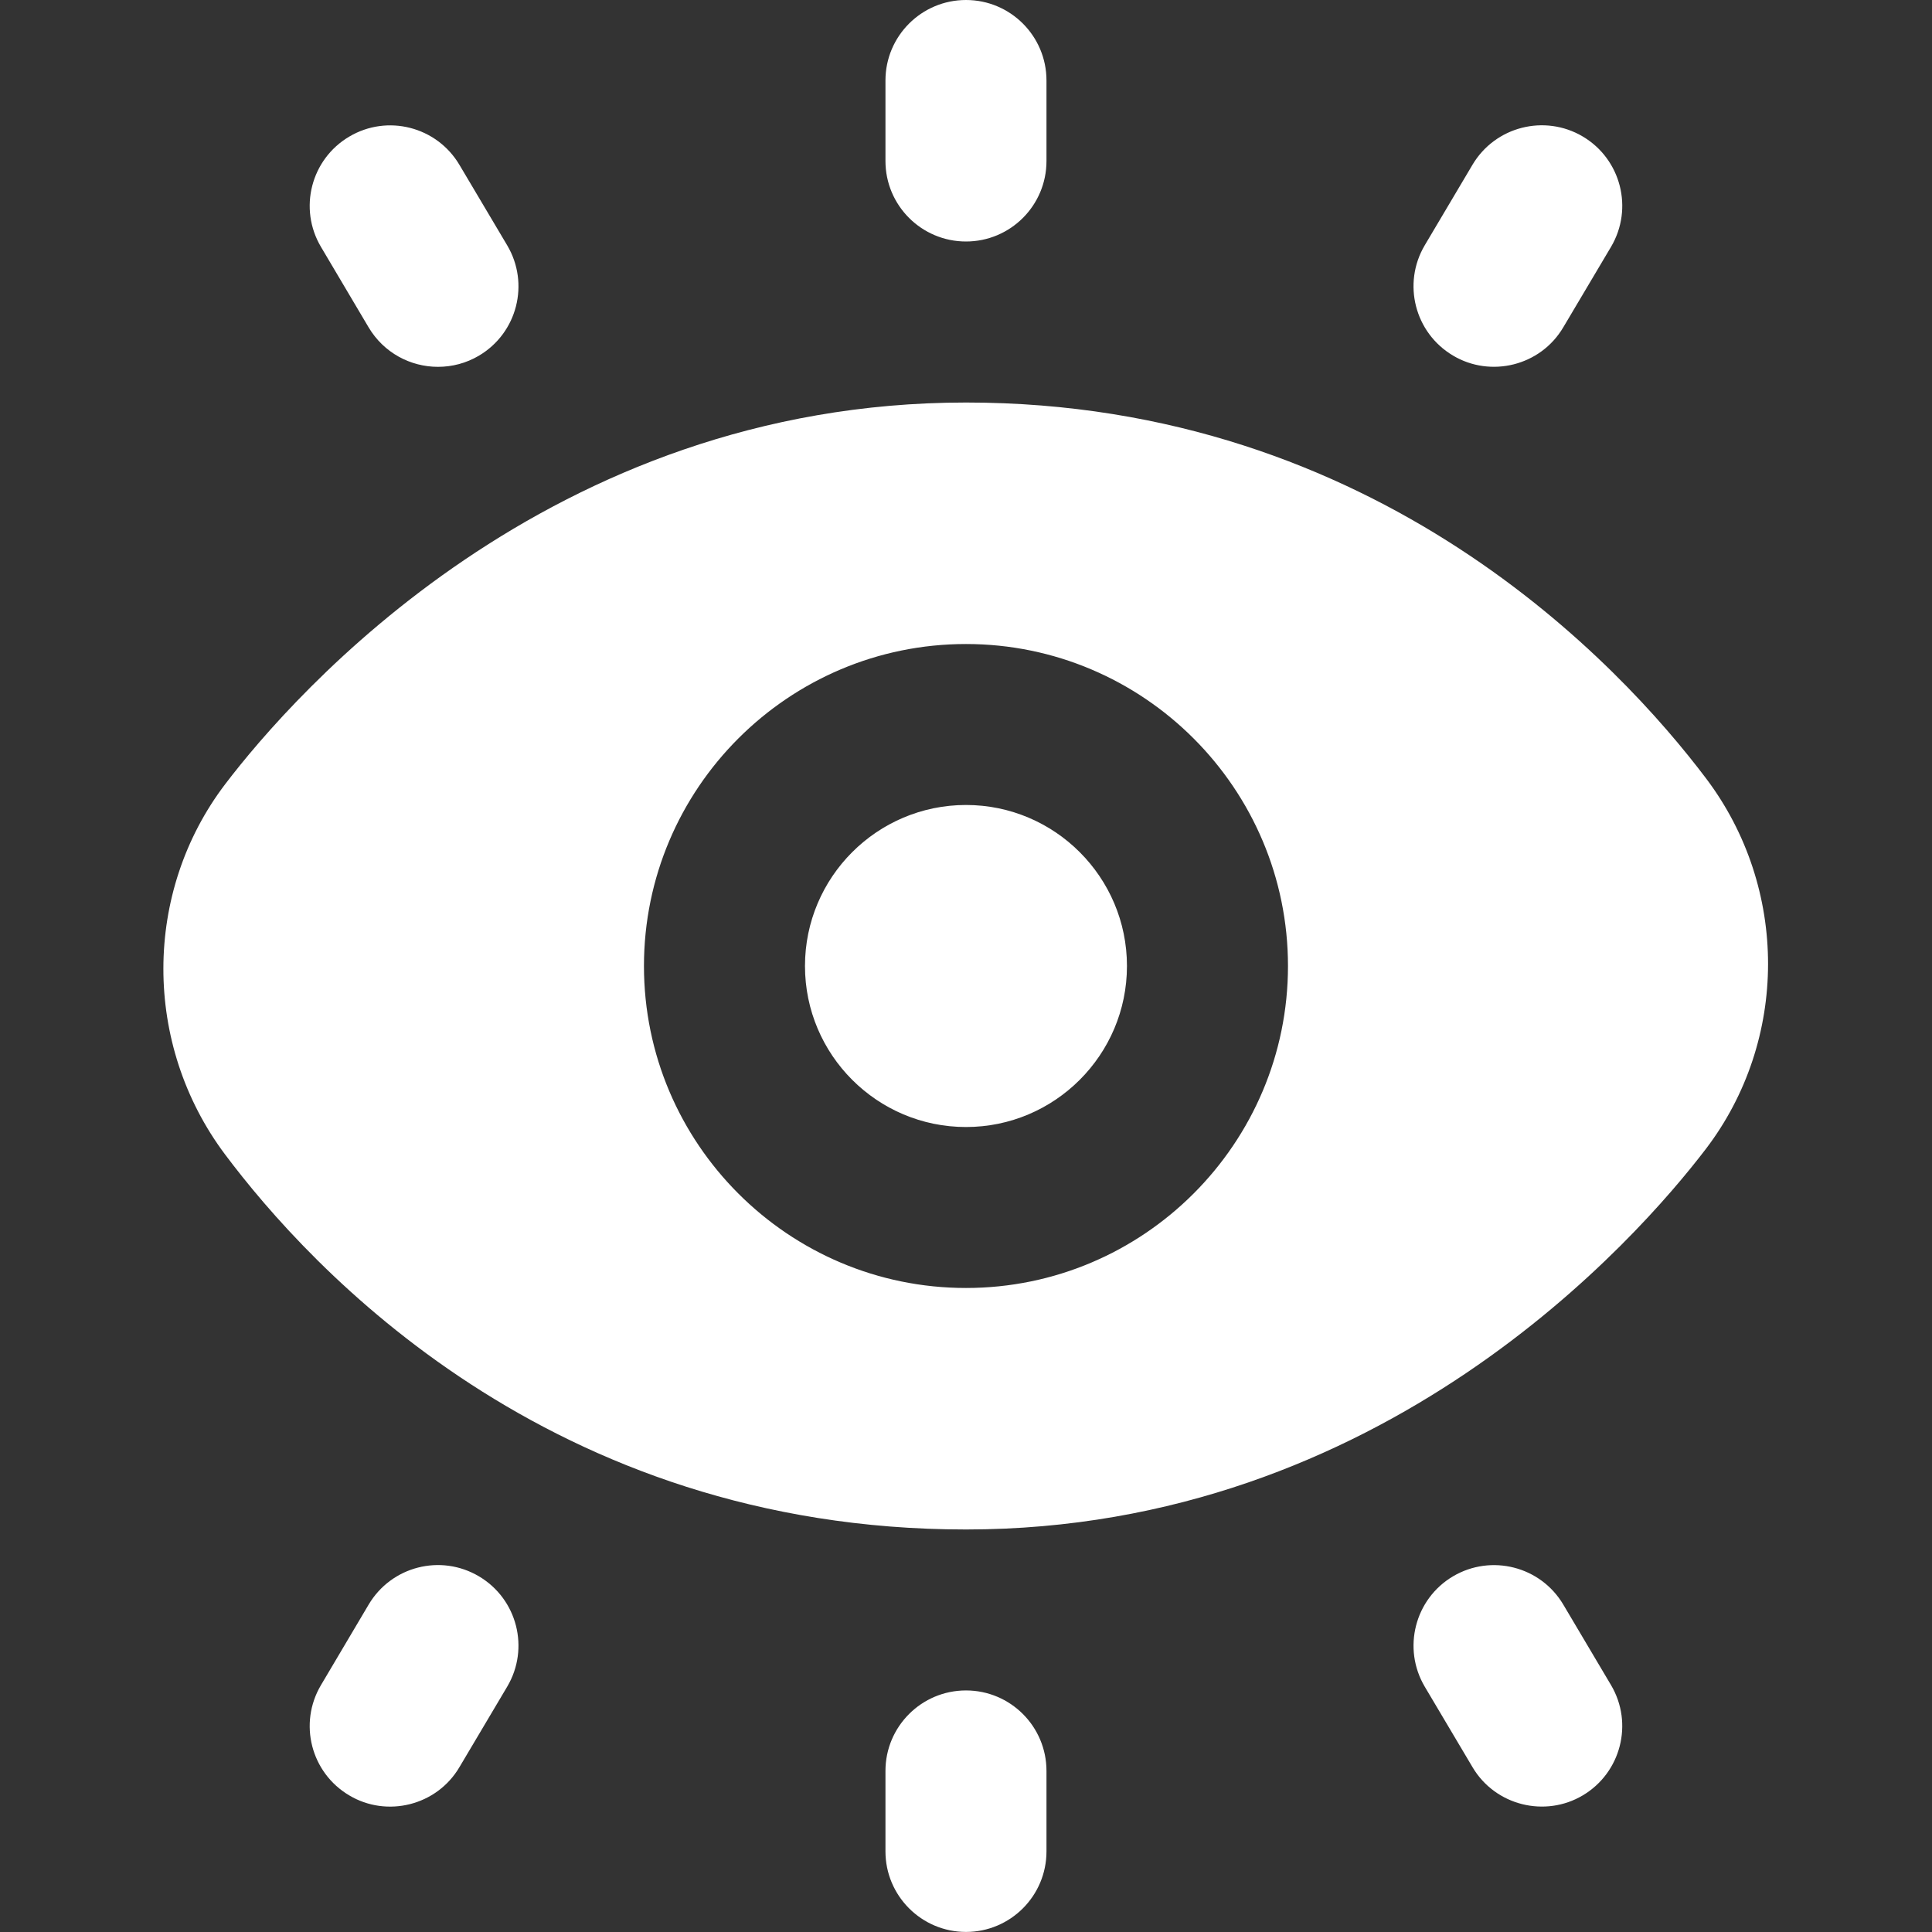 <?xml version="1.0" encoding="UTF-8"?>
<svg xmlns="http://www.w3.org/2000/svg" width="32" height="32" viewBox="0 0 32 32" fill="none">
  <rect x="0" y="0" width="32" height="32" fill="#333333" stroke="none"/>
  <g id="Layer_1">
    <path id="Vector" d="M7.254 6.076C6.798 6.076 6.356 5.843 6.106 5.423L5.316 4.089C4.941 3.456 5.149 2.639 5.784 2.263C6.416 1.888 7.234 2.096 7.61 2.731L8.401 4.064C8.776 4.697 8.568 5.515 7.933 5.891C7.72 6.017 7.486 6.076 7.254 6.076ZM16 13.333C14.529 13.333 13.333 14.529 13.333 16C13.333 17.471 14.529 18.667 16 18.667C17.47 18.667 18.666 17.471 18.666 16C18.666 14.529 17.47 13.333 16 13.333ZM28.253 19.032C27.125 20.509 22.906 25.333 16 25.333C9.093 25.333 5.126 20.988 3.726 19.119C2.364 17.3 2.366 14.777 3.733 12.984C4.862 11.503 9.086 6.667 16 6.667C22.821 6.667 26.845 11.021 28.258 12.893C29.629 14.709 29.626 17.233 28.253 19.032ZM21.333 16C21.333 13.059 18.941 10.667 16 10.667C13.058 10.667 10.666 13.059 10.666 16C10.666 18.941 13.058 21.333 16 21.333C18.941 21.333 21.333 18.941 21.333 16ZM17.333 2.667V1.333C17.333 0.597 16.736 0 16 0C15.264 0 14.666 0.597 14.666 1.333V2.667C14.666 3.403 15.264 4 16 4C16.736 4 17.333 3.403 17.333 2.667ZM25.893 5.421L26.684 4.088C27.058 3.455 26.85 2.637 26.216 2.261C25.584 1.887 24.765 2.095 24.389 2.729L23.598 4.063C23.224 4.696 23.432 5.513 24.066 5.889C24.689 6.261 25.516 6.061 25.893 5.421ZM26.216 29.737C26.849 29.361 27.058 28.544 26.684 27.911L25.893 26.577C25.517 25.943 24.7 25.735 24.066 26.109C23.433 26.484 23.224 27.303 23.598 27.936L24.389 29.269C24.766 29.908 25.593 30.108 26.216 29.737ZM17.333 30.665V29.332C17.333 28.596 16.736 27.999 16 27.999C15.264 27.999 14.666 28.596 14.666 29.332V30.665C14.666 31.401 15.264 31.999 16 31.999C16.736 31.999 17.333 31.401 17.333 30.665ZM7.61 29.269L8.401 27.936C8.776 27.303 8.568 26.485 7.933 26.109C7.298 25.733 6.482 25.943 6.106 26.577L5.316 27.911C4.941 28.544 5.149 29.361 5.784 29.737C6.406 30.109 7.233 29.909 7.61 29.269Z" fill="white"></path>
  </g>
</svg>
